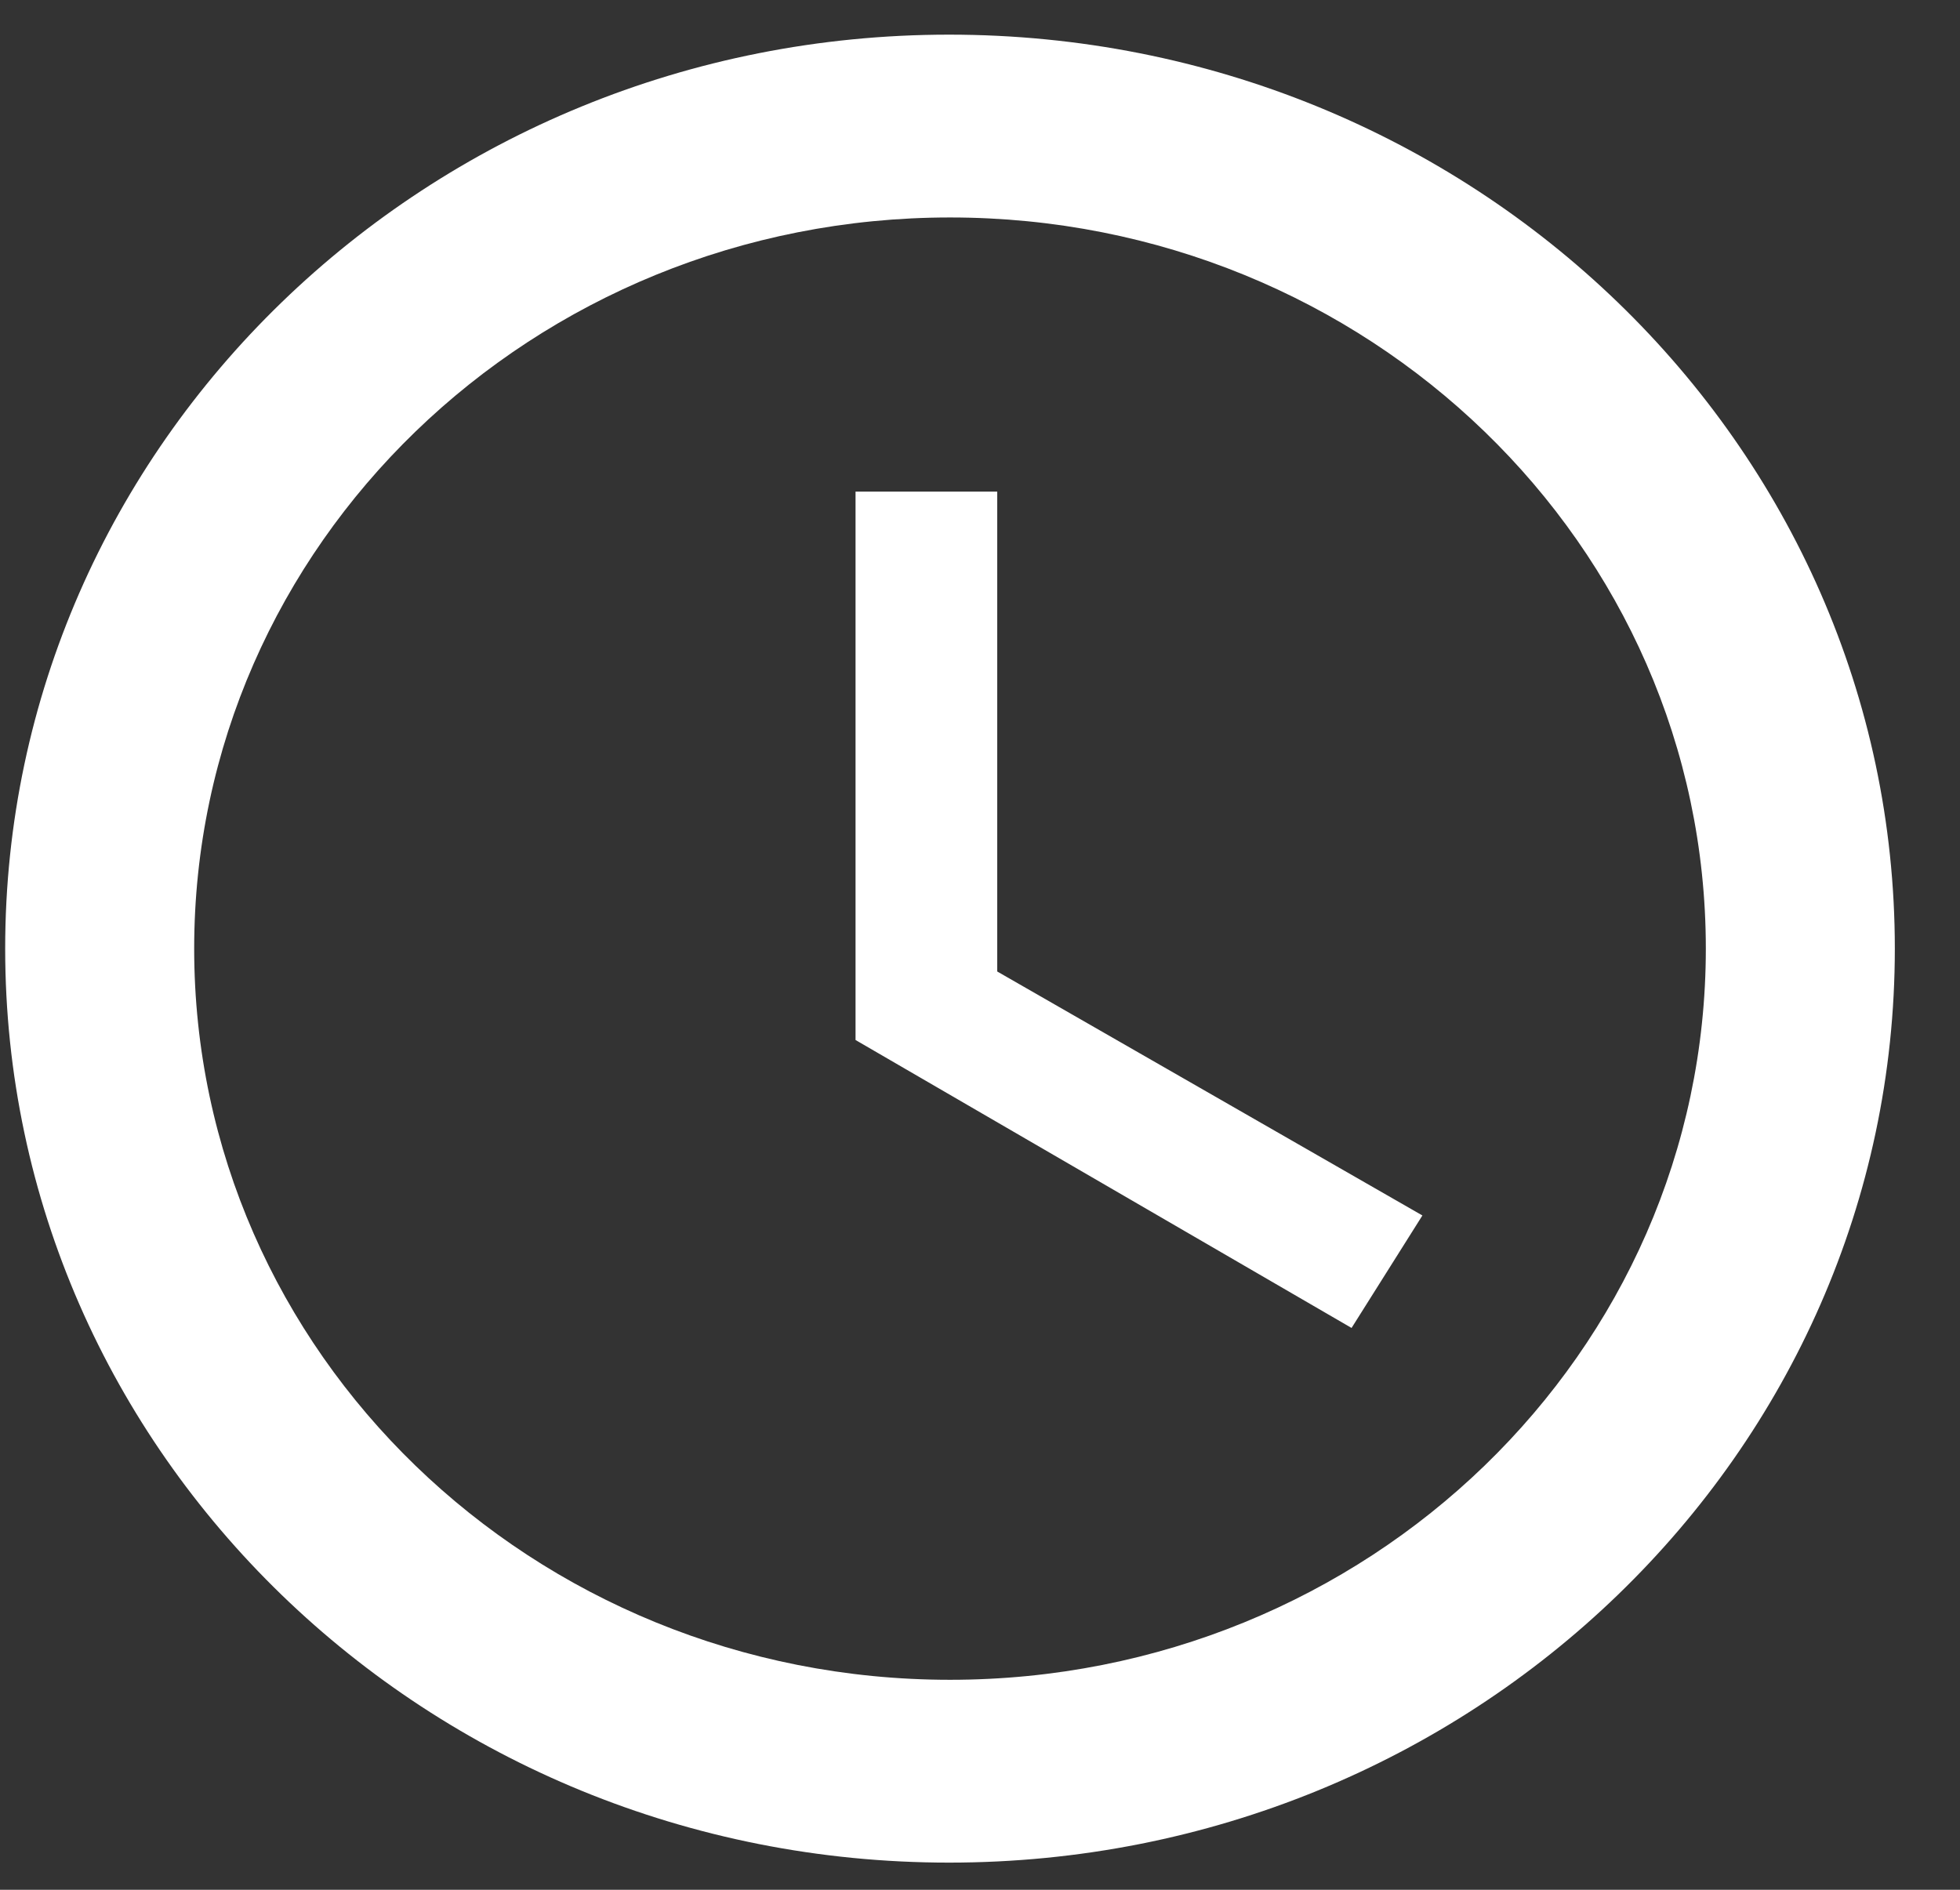 <svg width="28" height="27" viewBox="0 0 28 27" fill="none" xmlns="http://www.w3.org/2000/svg">
<rect x="0" y="0" width="28" height="27" fill="#333333" stroke="none"/>
<path d="M13.558 0.495C6.108 0.495 0.074 6.345 0.074 13.553C0.074 20.762 6.108 26.612 13.558 26.612C21.022 26.612 27.069 20.762 27.069 13.553C27.069 6.345 21.022 0.495 13.558 0.495ZM13.572 24C7.606 24 2.774 19.325 2.774 13.553C2.774 7.782 7.606 3.107 13.572 3.107C19.537 3.107 24.369 7.782 24.369 13.553C24.369 19.325 19.537 24 13.572 24ZM14.246 7.024H12.222V14.859L19.308 18.973L20.32 17.366L14.246 13.88V7.024Z" fill="white"/>
</svg>
